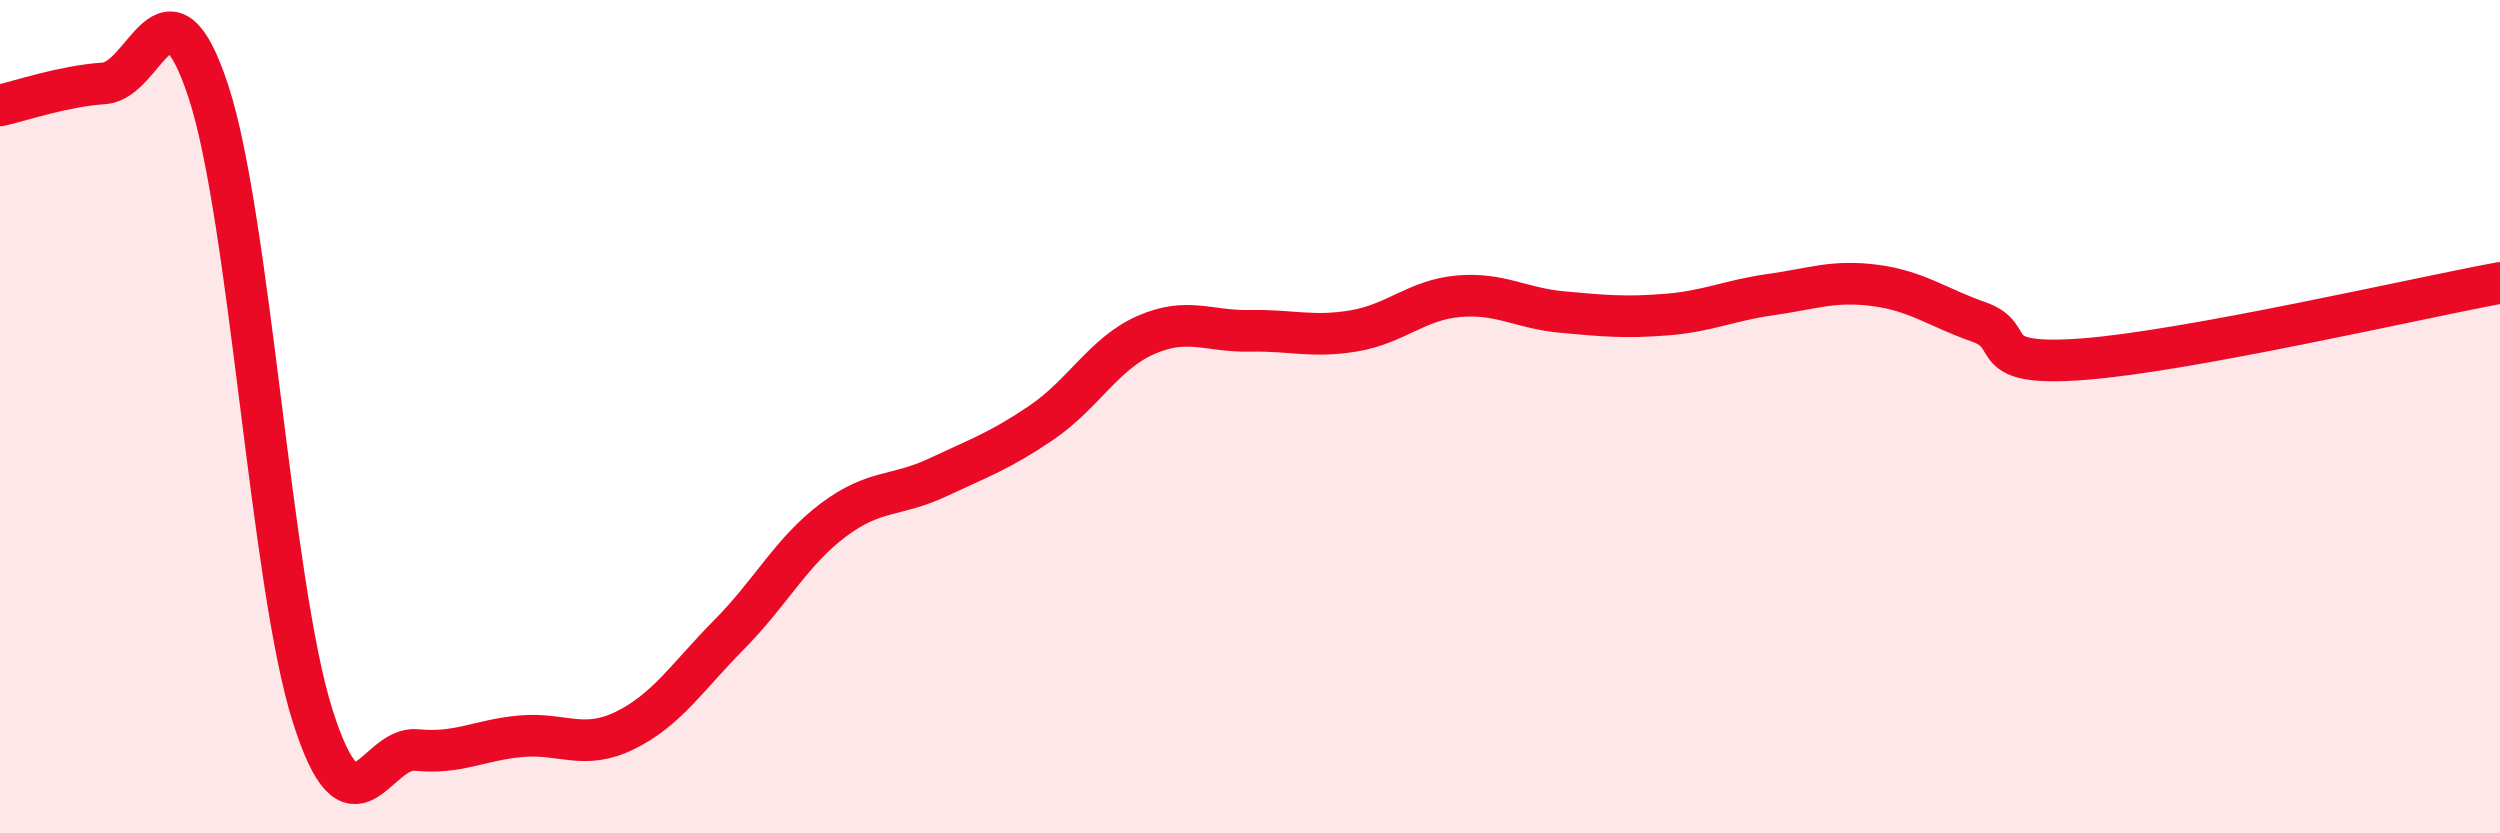 
    <svg width="60" height="20" viewBox="0 0 60 20" xmlns="http://www.w3.org/2000/svg">
      <path
        d="M 0,2.53 C 0.5,2.42 1.5,2.07 2.5,2 C 3.5,1.93 4,-0.84 5,2.19 C 6,5.22 6.5,14.01 7.5,17.17 C 8.5,20.33 9,17.9 10,18 C 11,18.1 11.5,17.76 12.5,17.67 C 13.5,17.58 14,18.02 15,17.53 C 16,17.04 16.5,16.24 17.5,15.23 C 18.5,14.22 19,13.23 20,12.48 C 21,11.73 21.5,11.93 22.5,11.46 C 23.5,10.99 24,10.82 25,10.14 C 26,9.46 26.5,8.48 27.5,8.04 C 28.5,7.6 29,7.96 30,7.94 C 31,7.92 31.5,8.11 32.5,7.94 C 33.5,7.77 34,7.2 35,7.11 C 36,7.02 36.5,7.4 37.5,7.49 C 38.5,7.58 39,7.63 40,7.55 C 41,7.47 41.5,7.21 42.5,7.07 C 43.5,6.93 44,6.72 45,6.85 C 46,6.98 46.5,7.38 47.5,7.73 C 48.5,8.08 47.5,8.81 50,8.62 C 52.5,8.43 58,7.16 60,6.79L60 20L0 20Z"
        fill="#EB0A25"
        opacity="0.1"
        stroke-linecap="round"
        stroke-linejoin="round"
      />
      <path
        d="M 0,2.53 C 0.5,2.42 1.5,2.07 2.5,2 C 3.5,1.93 4,-0.84 5,2.19 C 6,5.22 6.5,14.01 7.5,17.17 C 8.5,20.33 9,17.9 10,18 C 11,18.1 11.5,17.76 12.5,17.67 C 13.5,17.58 14,18.02 15,17.53 C 16,17.04 16.5,16.24 17.5,15.23 C 18.5,14.22 19,13.23 20,12.48 C 21,11.73 21.5,11.93 22.5,11.46 C 23.5,10.99 24,10.82 25,10.14 C 26,9.46 26.5,8.48 27.5,8.04 C 28.5,7.6 29,7.96 30,7.94 C 31,7.92 31.5,8.11 32.5,7.94 C 33.5,7.77 34,7.2 35,7.11 C 36,7.02 36.5,7.4 37.5,7.49 C 38.5,7.58 39,7.63 40,7.55 C 41,7.47 41.5,7.21 42.5,7.07 C 43.5,6.93 44,6.72 45,6.85 C 46,6.98 46.5,7.38 47.5,7.73 C 48.5,8.08 47.5,8.81 50,8.62 C 52.5,8.43 58,7.16 60,6.79"
        stroke="#EB0A25"
        stroke-width="1"
        fill="none"
        stroke-linecap="round"
        stroke-linejoin="round"
      />
    </svg>
  